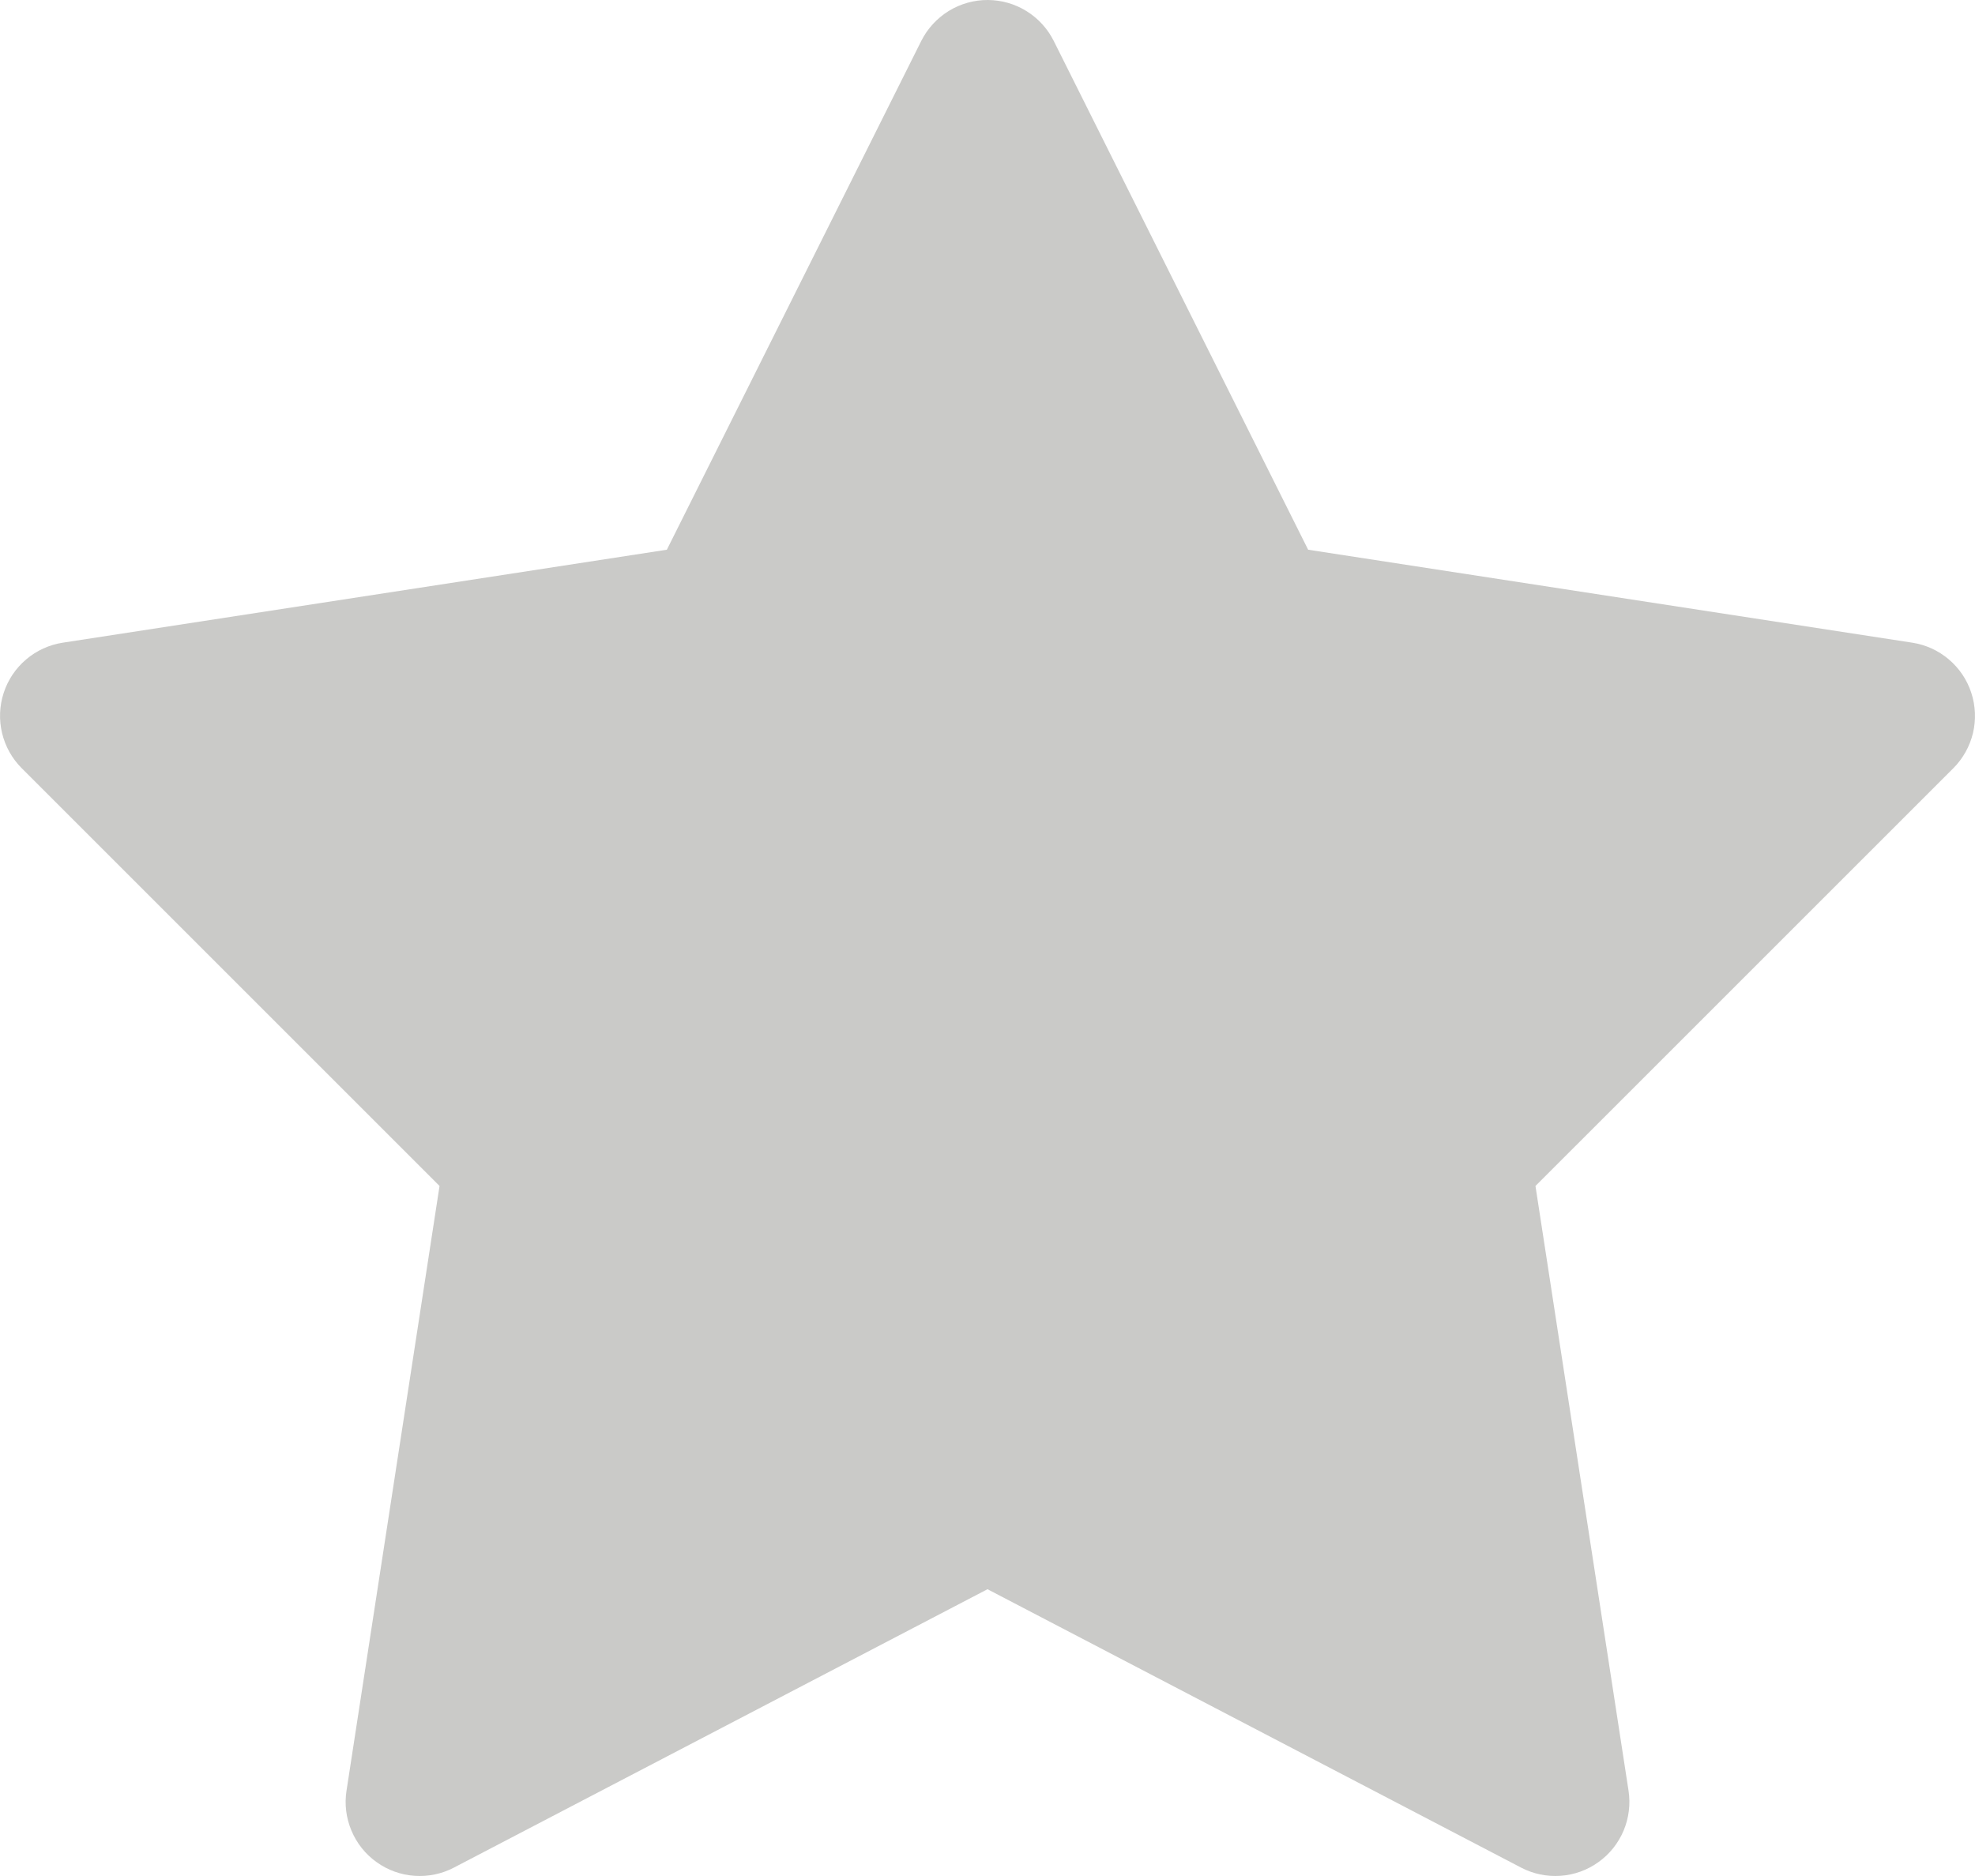 <?xml version="1.0" encoding="UTF-8"?> <svg xmlns="http://www.w3.org/2000/svg" width="40" height="38" viewBox="0 0 40 38" fill="none"><path d="M20.01 2.92479e-05C19.73 -0.002 19.454 0.075 19.215 0.222C18.977 0.369 18.784 0.579 18.658 0.83L13.506 11.135L1.272 13.018C0.998 13.06 0.741 13.177 0.53 13.357C0.318 13.536 0.161 13.77 0.075 14.034C-0.011 14.297 -0.023 14.579 0.042 14.849C0.106 15.118 0.244 15.365 0.44 15.561L8.902 24.023L7.018 36.272C6.975 36.545 7.01 36.826 7.118 37.081C7.225 37.337 7.401 37.558 7.627 37.719C7.852 37.881 8.118 37.977 8.394 37.996C8.671 38.016 8.948 37.958 9.193 37.83L20 32.191L30.807 37.83C31.053 37.958 31.329 38.016 31.606 37.996C31.882 37.977 32.148 37.881 32.373 37.719C32.599 37.558 32.775 37.337 32.883 37.081C32.99 36.826 33.025 36.545 32.983 36.272L31.098 24.023L39.561 15.561C39.757 15.365 39.894 15.118 39.959 14.849C40.023 14.579 40.011 14.297 39.925 14.034C39.839 13.77 39.682 13.536 39.47 13.357C39.259 13.177 39.002 13.06 38.729 13.018L26.494 11.135L21.342 0.83C21.218 0.582 21.028 0.373 20.793 0.227C20.558 0.08 20.287 0.002 20.01 2.92479e-05Z" fill="#CACAC8"></path></svg> 